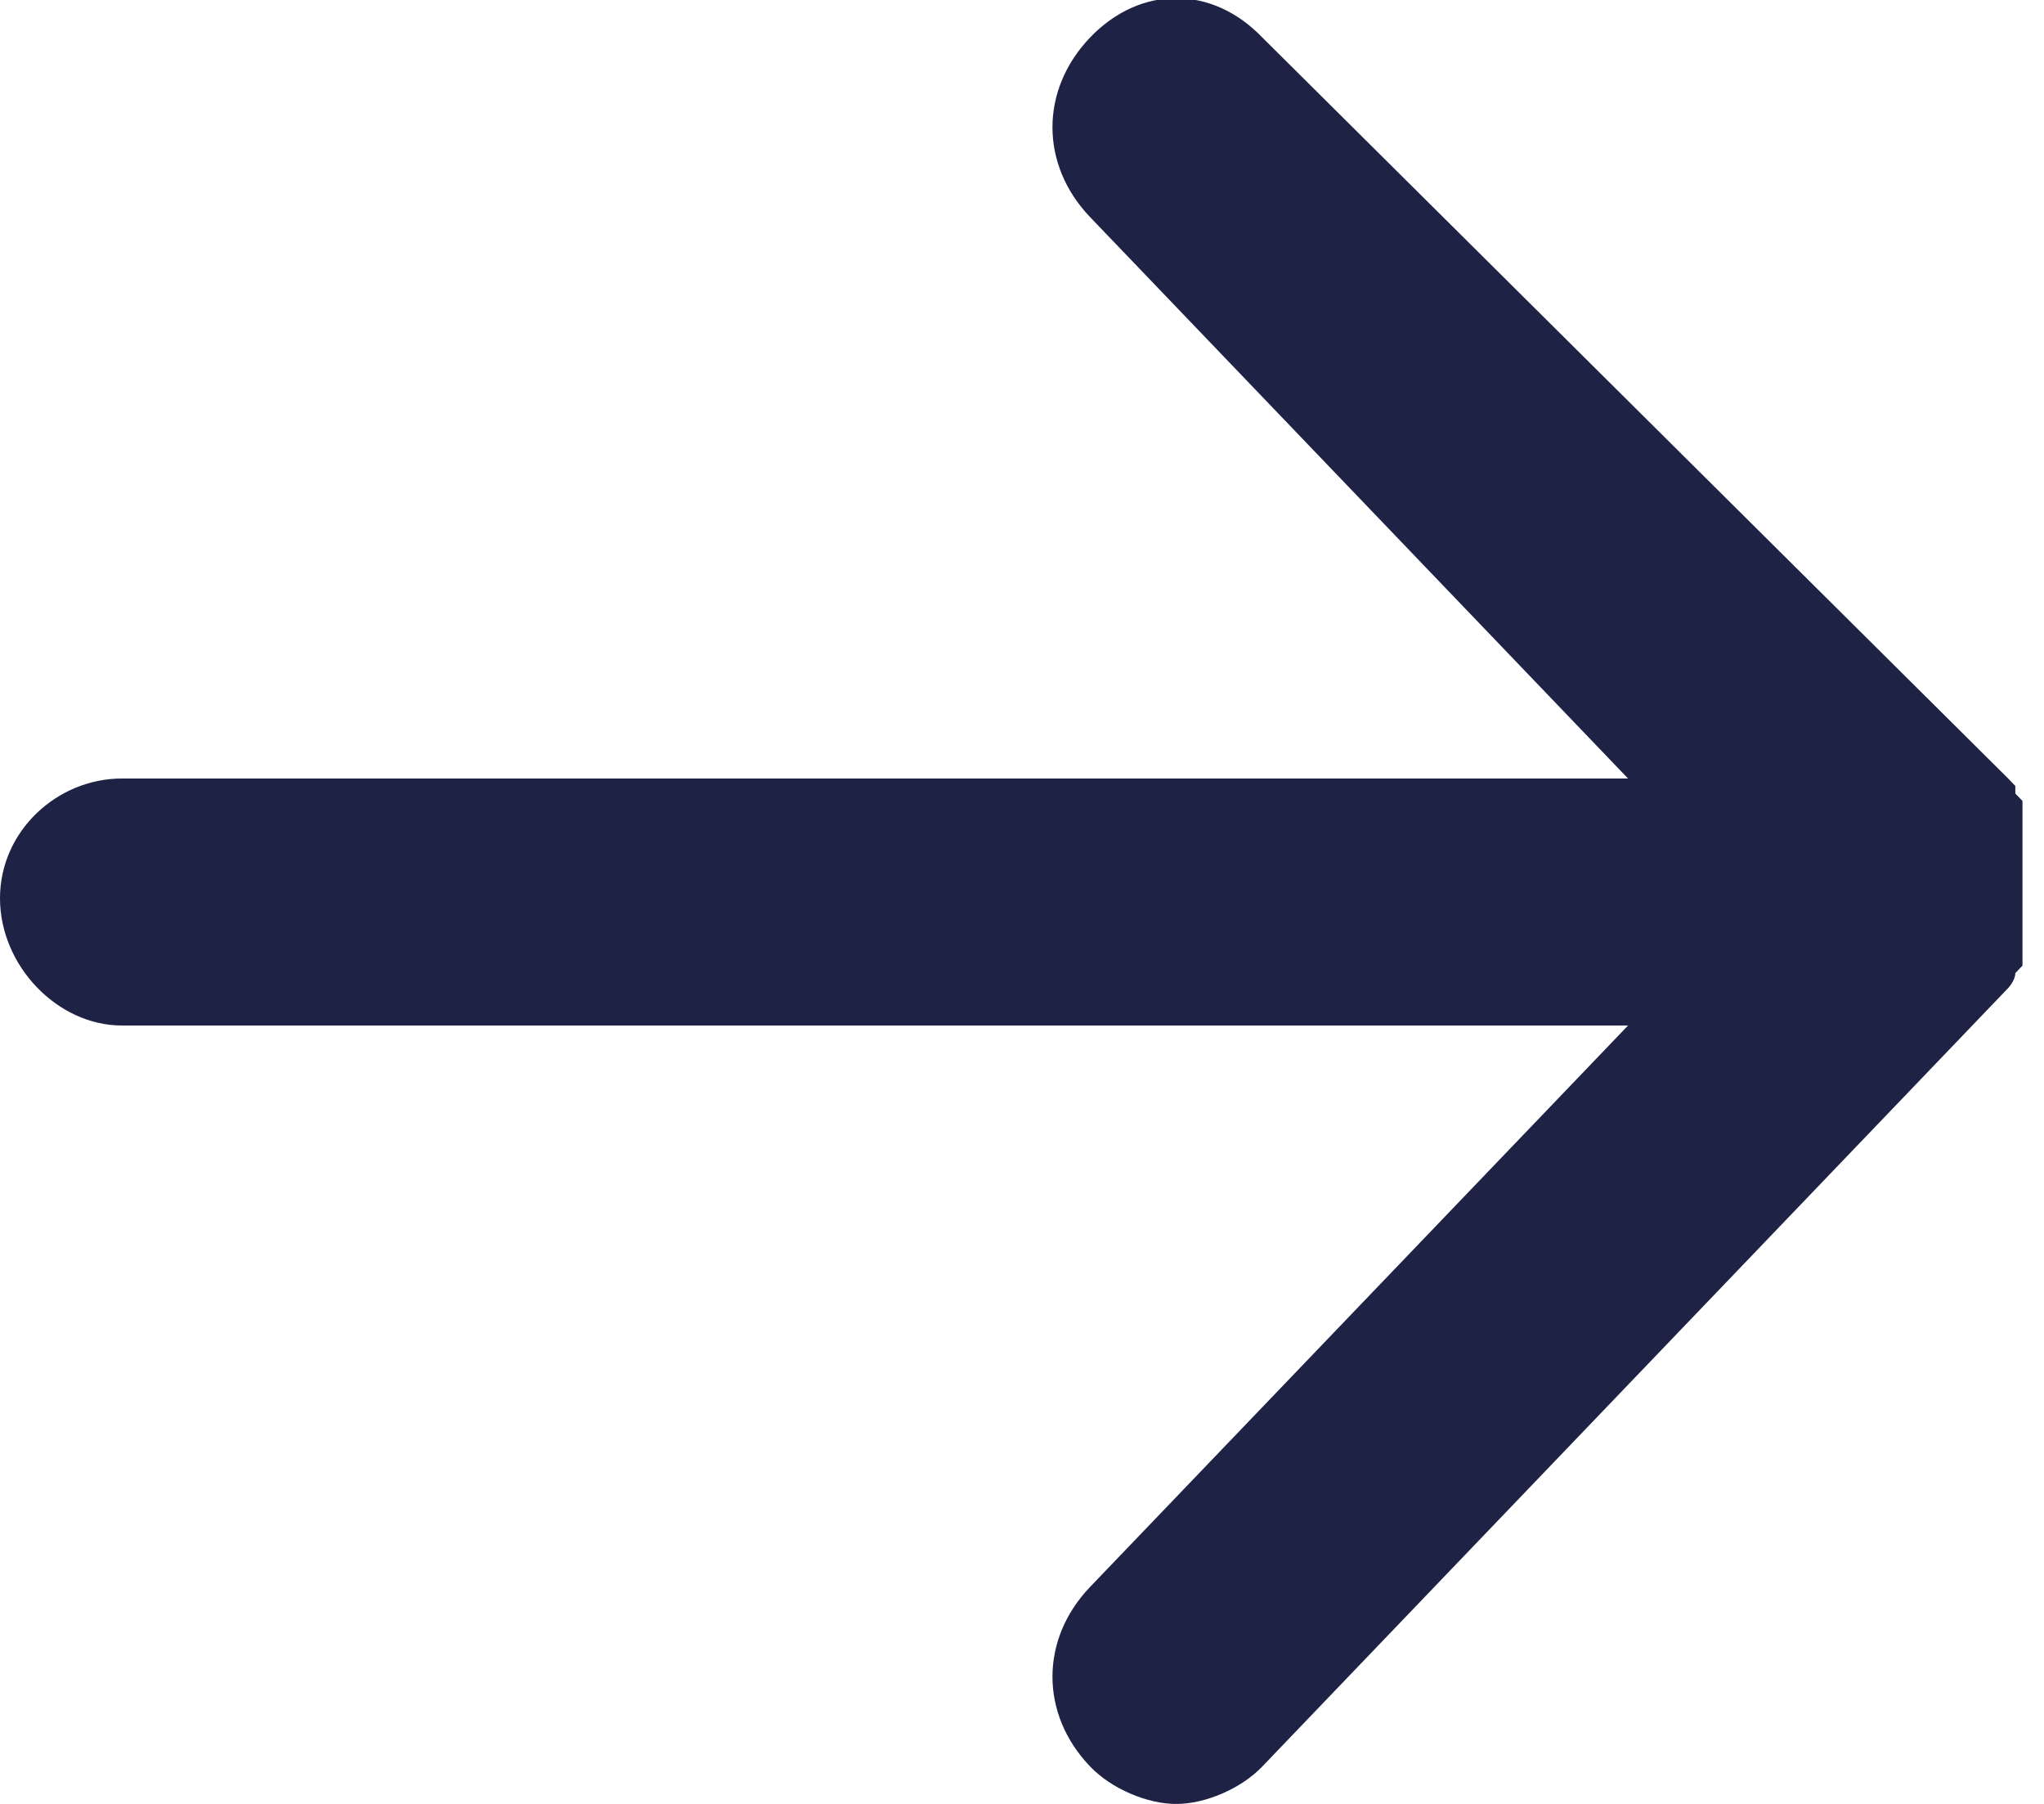 <svg xmlns="http://www.w3.org/2000/svg" width="34" height="30" viewBox="0 0 34 30" fill="none"><g clip-path="url(#clip0_642_1699)"><path d="M33.523 16.183C33.642 16.059 33.642 16.059 33.642 16.059C33.642 16.059 33.642 16.059 33.642 15.934V15.81C33.642 15.81 33.642 15.81 33.642 15.685V15.561V15.437V15.312V15.188V15.063C33.642 15.063 33.642 15.063 33.642 14.939C33.642 14.814 33.642 14.69 33.642 14.565C33.642 14.565 33.642 14.565 33.642 14.441V14.316V14.192V14.067V13.943V13.818C33.642 13.818 33.642 13.818 33.642 13.694V13.569C33.642 13.569 33.642 13.569 33.642 13.445V13.32C33.642 13.32 33.642 13.32 33.523 13.196C33.523 13.196 33.523 13.196 33.523 13.071L33.404 12.947L20.997 0.623C20.161 -0.248 18.968 -0.248 18.133 0.623C17.298 1.495 17.298 2.739 18.133 3.611L27.081 12.947H2.028C0.954 12.947 0 13.818 0 14.939C0 16.059 0.954 17.055 2.028 17.055H27.081L18.133 26.391C17.298 27.262 17.298 28.507 18.133 29.378C18.491 29.752 19.088 30.001 19.565 30.001C20.042 30.001 20.639 29.752 20.997 29.378L33.404 16.432C33.404 16.432 33.523 16.308 33.523 16.183C33.523 16.308 33.523 16.308 33.523 16.183Z" fill="#1E2345"></path></g><defs><clipPath id="clip0_642_1699"><rect width="34" height="30" fill="white"></rect></clipPath></defs></svg>